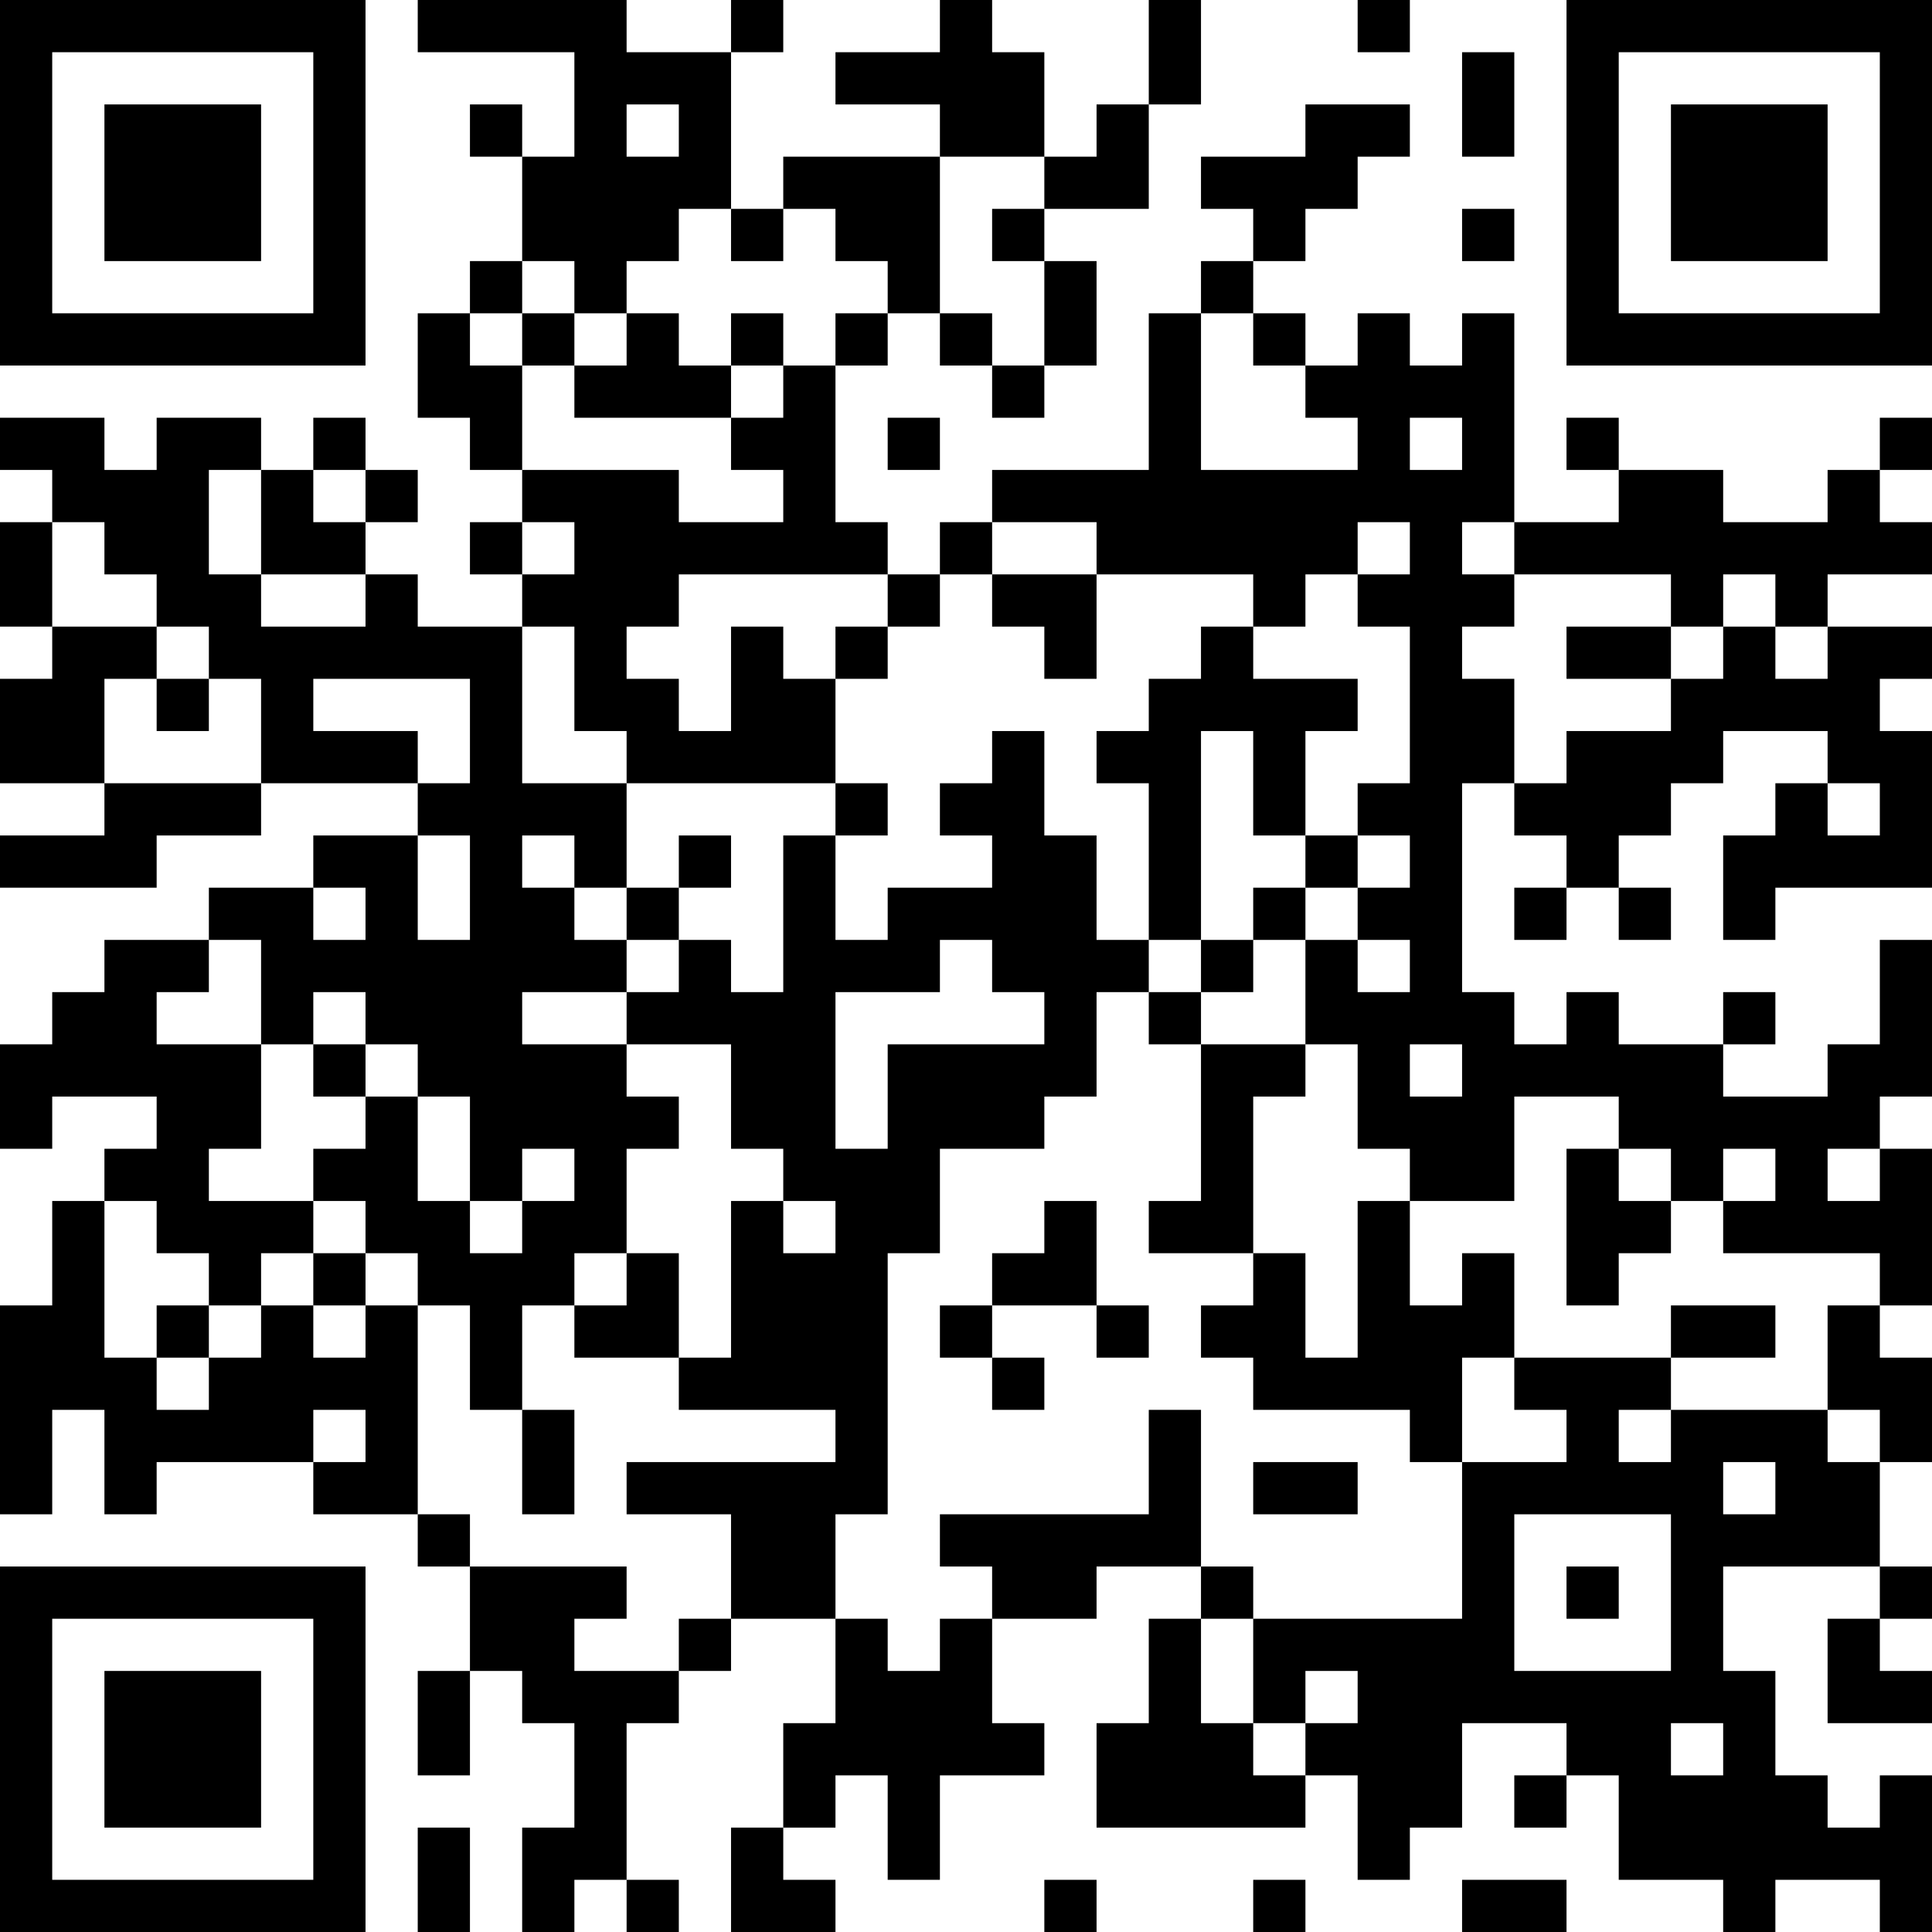 <?xml version="1.0" encoding="UTF-8"?>
<svg xmlns="http://www.w3.org/2000/svg" version="1.1" width="400" height="400" viewBox="0 0 400 400"><rect x="0" y="0" width="400" height="400" fill="#ffffff"/><g transform="scale(10.811)"><g transform="translate(0,0)"><path fill-rule="evenodd" d="M8 0L8 1L11 1L11 3L10 3L10 2L9 2L9 3L10 3L10 5L9 5L9 6L8 6L8 8L9 8L9 9L10 9L10 10L9 10L9 11L10 11L10 12L8 12L8 11L7 11L7 10L8 10L8 9L7 9L7 8L6 8L6 9L5 9L5 8L3 8L3 9L2 9L2 8L0 8L0 9L1 9L1 10L0 10L0 12L1 12L1 13L0 13L0 15L2 15L2 16L0 16L0 17L3 17L3 16L5 16L5 15L8 15L8 16L6 16L6 17L4 17L4 18L2 18L2 19L1 19L1 20L0 20L0 22L1 22L1 21L3 21L3 22L2 22L2 23L1 23L1 25L0 25L0 29L1 29L1 27L2 27L2 29L3 29L3 28L6 28L6 29L8 29L8 30L9 30L9 32L8 32L8 34L9 34L9 32L10 32L10 33L11 33L11 35L10 35L10 37L11 37L11 36L12 36L12 37L13 37L13 36L12 36L12 33L13 33L13 32L14 32L14 31L16 31L16 33L15 33L15 35L14 35L14 37L16 37L16 36L15 36L15 35L16 35L16 34L17 34L17 36L18 36L18 34L20 34L20 33L19 33L19 31L21 31L21 30L23 30L23 31L22 31L22 33L21 33L21 35L25 35L25 34L26 34L26 36L27 36L27 35L28 35L28 33L30 33L30 34L29 34L29 35L30 35L30 34L31 34L31 36L33 36L33 37L34 37L34 36L36 36L36 37L37 37L37 34L36 34L36 35L35 35L35 34L34 34L34 32L33 32L33 30L36 30L36 31L35 31L35 33L37 33L37 32L36 32L36 31L37 31L37 30L36 30L36 28L37 28L37 26L36 26L36 25L37 25L37 22L36 22L36 21L37 21L37 18L36 18L36 20L35 20L35 21L33 21L33 20L34 20L34 19L33 19L33 20L31 20L31 19L30 19L30 20L29 20L29 19L28 19L28 15L29 15L29 16L30 16L30 17L29 17L29 18L30 18L30 17L31 17L31 18L32 18L32 17L31 17L31 16L32 16L32 15L33 15L33 14L35 14L35 15L34 15L34 16L33 16L33 18L34 18L34 17L37 17L37 14L36 14L36 13L37 13L37 12L35 12L35 11L37 11L37 10L36 10L36 9L37 9L37 8L36 8L36 9L35 9L35 10L33 10L33 9L31 9L31 8L30 8L30 9L31 9L31 10L29 10L29 6L28 6L28 7L27 7L27 6L26 6L26 7L25 7L25 6L24 6L24 5L25 5L25 4L26 4L26 3L27 3L27 2L25 2L25 3L23 3L23 4L24 4L24 5L23 5L23 6L22 6L22 9L19 9L19 10L18 10L18 11L17 11L17 10L16 10L16 7L17 7L17 6L18 6L18 7L19 7L19 8L20 8L20 7L21 7L21 5L20 5L20 4L22 4L22 2L23 2L23 0L22 0L22 2L21 2L21 3L20 3L20 1L19 1L19 0L18 0L18 1L16 1L16 2L18 2L18 3L15 3L15 4L14 4L14 1L15 1L15 0L14 0L14 1L12 1L12 0ZM26 0L26 1L27 1L27 0ZM28 1L28 3L29 3L29 1ZM12 2L12 3L13 3L13 2ZM18 3L18 6L19 6L19 7L20 7L20 5L19 5L19 4L20 4L20 3ZM13 4L13 5L12 5L12 6L11 6L11 5L10 5L10 6L9 6L9 7L10 7L10 9L13 9L13 10L15 10L15 9L14 9L14 8L15 8L15 7L16 7L16 6L17 6L17 5L16 5L16 4L15 4L15 5L14 5L14 4ZM28 4L28 5L29 5L29 4ZM10 6L10 7L11 7L11 8L14 8L14 7L15 7L15 6L14 6L14 7L13 7L13 6L12 6L12 7L11 7L11 6ZM23 6L23 9L26 9L26 8L25 8L25 7L24 7L24 6ZM17 8L17 9L18 9L18 8ZM27 8L27 9L28 9L28 8ZM4 9L4 11L5 11L5 12L7 12L7 11L5 11L5 9ZM6 9L6 10L7 10L7 9ZM1 10L1 12L3 12L3 13L2 13L2 15L5 15L5 13L4 13L4 12L3 12L3 11L2 11L2 10ZM10 10L10 11L11 11L11 10ZM19 10L19 11L18 11L18 12L17 12L17 11L13 11L13 12L12 12L12 13L13 13L13 14L14 14L14 12L15 12L15 13L16 13L16 15L12 15L12 14L11 14L11 12L10 12L10 15L12 15L12 17L11 17L11 16L10 16L10 17L11 17L11 18L12 18L12 19L10 19L10 20L12 20L12 21L13 21L13 22L12 22L12 24L11 24L11 25L10 25L10 27L9 27L9 25L8 25L8 24L7 24L7 23L6 23L6 22L7 22L7 21L8 21L8 23L9 23L9 24L10 24L10 23L11 23L11 22L10 22L10 23L9 23L9 21L8 21L8 20L7 20L7 19L6 19L6 20L5 20L5 18L4 18L4 19L3 19L3 20L5 20L5 22L4 22L4 23L6 23L6 24L5 24L5 25L4 25L4 24L3 24L3 23L2 23L2 26L3 26L3 27L4 27L4 26L5 26L5 25L6 25L6 26L7 26L7 25L8 25L8 29L9 29L9 30L12 30L12 31L11 31L11 32L13 32L13 31L14 31L14 29L12 29L12 28L16 28L16 27L13 27L13 26L14 26L14 23L15 23L15 24L16 24L16 23L15 23L15 22L14 22L14 20L12 20L12 19L13 19L13 18L14 18L14 19L15 19L15 16L16 16L16 18L17 18L17 17L19 17L19 16L18 16L18 15L19 15L19 14L20 14L20 16L21 16L21 18L22 18L22 19L21 19L21 21L20 21L20 22L18 22L18 24L17 24L17 29L16 29L16 31L17 31L17 32L18 32L18 31L19 31L19 30L18 30L18 29L22 29L22 27L23 27L23 30L24 30L24 31L23 31L23 33L24 33L24 34L25 34L25 33L26 33L26 32L25 32L25 33L24 33L24 31L28 31L28 28L30 28L30 27L29 27L29 26L32 26L32 27L31 27L31 28L32 28L32 27L35 27L35 28L36 28L36 27L35 27L35 25L36 25L36 24L33 24L33 23L34 23L34 22L33 22L33 23L32 23L32 22L31 22L31 21L29 21L29 23L27 23L27 22L26 22L26 20L25 20L25 18L26 18L26 19L27 19L27 18L26 18L26 17L27 17L27 16L26 16L26 15L27 15L27 12L26 12L26 11L27 11L27 10L26 10L26 11L25 11L25 12L24 12L24 11L21 11L21 10ZM28 10L28 11L29 11L29 12L28 12L28 13L29 13L29 15L30 15L30 14L32 14L32 13L33 13L33 12L34 12L34 13L35 13L35 12L34 12L34 11L33 11L33 12L32 12L32 11L29 11L29 10ZM19 11L19 12L20 12L20 13L21 13L21 11ZM16 12L16 13L17 13L17 12ZM23 12L23 13L22 13L22 14L21 14L21 15L22 15L22 18L23 18L23 19L22 19L22 20L23 20L23 23L22 23L22 24L24 24L24 25L23 25L23 26L24 26L24 27L27 27L27 28L28 28L28 26L29 26L29 24L28 24L28 25L27 25L27 23L26 23L26 26L25 26L25 24L24 24L24 21L25 21L25 20L23 20L23 19L24 19L24 18L25 18L25 17L26 17L26 16L25 16L25 14L26 14L26 13L24 13L24 12ZM30 12L30 13L32 13L32 12ZM3 13L3 14L4 14L4 13ZM6 13L6 14L8 14L8 15L9 15L9 13ZM23 14L23 18L24 18L24 17L25 17L25 16L24 16L24 14ZM16 15L16 16L17 16L17 15ZM35 15L35 16L36 16L36 15ZM8 16L8 18L9 18L9 16ZM13 16L13 17L12 17L12 18L13 18L13 17L14 17L14 16ZM6 17L6 18L7 18L7 17ZM18 18L18 19L16 19L16 22L17 22L17 20L20 20L20 19L19 19L19 18ZM6 20L6 21L7 21L7 20ZM27 20L27 21L28 21L28 20ZM30 22L30 25L31 25L31 24L32 24L32 23L31 23L31 22ZM35 22L35 23L36 23L36 22ZM20 23L20 24L19 24L19 25L18 25L18 26L19 26L19 27L20 27L20 26L19 26L19 25L21 25L21 26L22 26L22 25L21 25L21 23ZM6 24L6 25L7 25L7 24ZM12 24L12 25L11 25L11 26L13 26L13 24ZM3 25L3 26L4 26L4 25ZM32 25L32 26L34 26L34 25ZM6 27L6 28L7 28L7 27ZM10 27L10 29L11 29L11 27ZM24 28L24 29L26 29L26 28ZM33 28L33 29L34 29L34 28ZM29 29L29 32L32 32L32 29ZM30 30L30 31L31 31L31 30ZM32 33L32 34L33 34L33 33ZM8 35L8 37L9 37L9 35ZM20 36L20 37L21 37L21 36ZM24 36L24 37L25 37L25 36ZM28 36L28 37L30 37L30 36ZM0 0L0 7L7 7L7 0ZM1 1L1 6L6 6L6 1ZM2 2L2 5L5 5L5 2ZM30 0L30 7L37 7L37 0ZM31 1L31 6L36 6L36 1ZM32 2L32 5L35 5L35 2ZM0 30L0 37L7 37L7 30ZM1 31L1 36L6 36L6 31ZM2 32L2 35L5 35L5 32Z" fill="#000000"/></g></g></svg>
